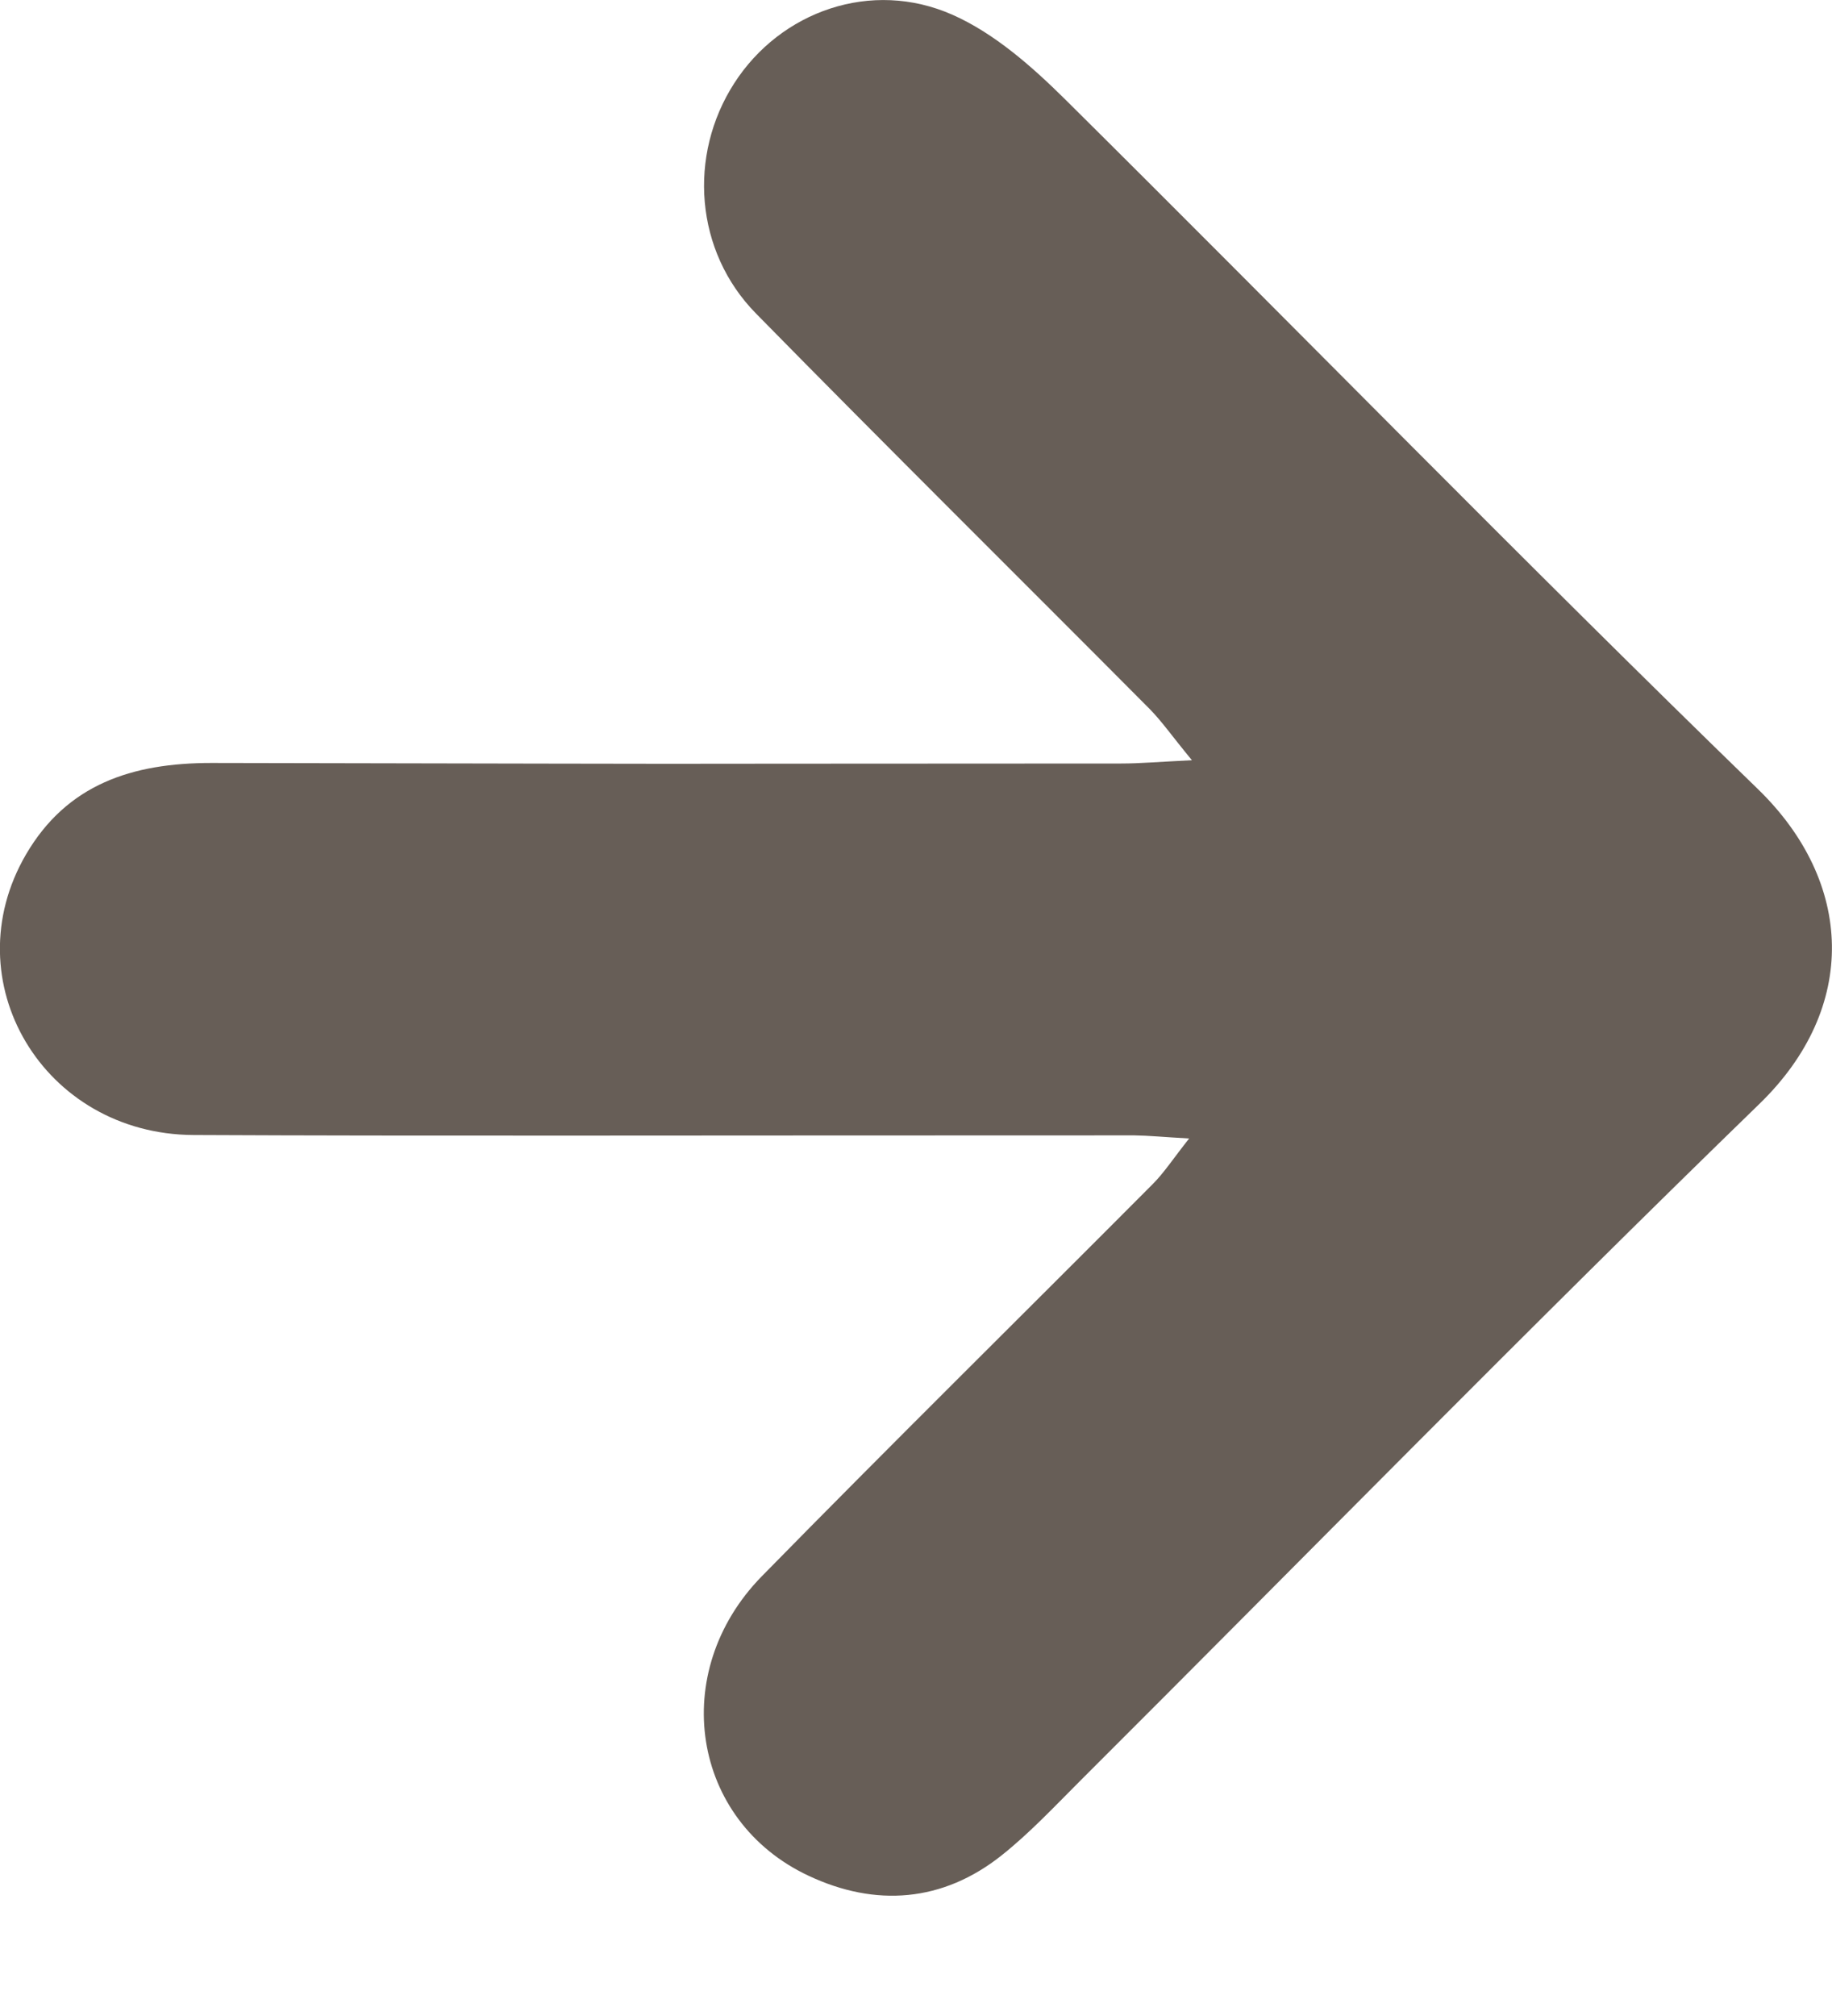 <?xml version="1.0" encoding="UTF-8"?>
<svg width="10px" height="11px" viewBox="0 0 10 11" version="1.1" xmlns="http://www.w3.org/2000/svg" xmlns:xlink="http://www.w3.org/1999/xlink">
    <!-- Generator: Sketch 43.2 (39069) - http://www.bohemiancoding.com/sketch -->
    <title>ico-showdetail</title>
    <desc>Created with Sketch.</desc>
    <defs></defs>
    <g id="Homepage" stroke="none" stroke-width="1" fill="none" fill-rule="evenodd">
        <g id="01-HomePAge" transform="translate(-501, -1615)" fill="#675E57">
            <g id="Group-28-Copy-3" transform="translate(431, 1613)">
                <path d="M73.994,8.292 C73.995,4.45 73.998,7.168 73.991,3.326 C73.991,2.893 74.107,2.538 74.49,2.314 C75.181,1.911 76.017,2.409 76.021,3.228 C76.027,4.495 76.023,5.732 76.023,8.364 C76.024,8.442 76.032,8.521 76.04,8.663 C76.151,8.575 76.227,8.526 76.289,8.464 C77.003,7.753 77.71,7.035 78.429,6.33 C78.952,5.818 79.763,5.945 80.063,6.586 C80.234,6.95 80.208,7.317 79.951,7.64 C79.83,7.792 79.687,7.926 79.549,8.064 C78.316,9.3 77.068,10.522 75.852,11.775 C75.325,12.319 74.641,12.291 74.133,11.767 C72.895,10.491 71.622,9.249 70.37,7.986 C70.191,7.805 70.01,7.6 69.909,7.372 C69.712,6.928 69.89,6.432 70.282,6.18 C70.676,5.926 71.2,5.965 71.539,6.299 C72.263,7.01 72.977,7.732 73.696,8.447 C73.763,8.513 73.841,8.567 73.976,8.678 C73.985,8.495 73.994,8.393 73.994,8.292 Z" id="ico-showdetail" transform="translate(75, 7.172) scale(-1, 1) rotate(90) translate(-75, -7.172) "></path>
            </g>
        </g>
    </g>
</svg>